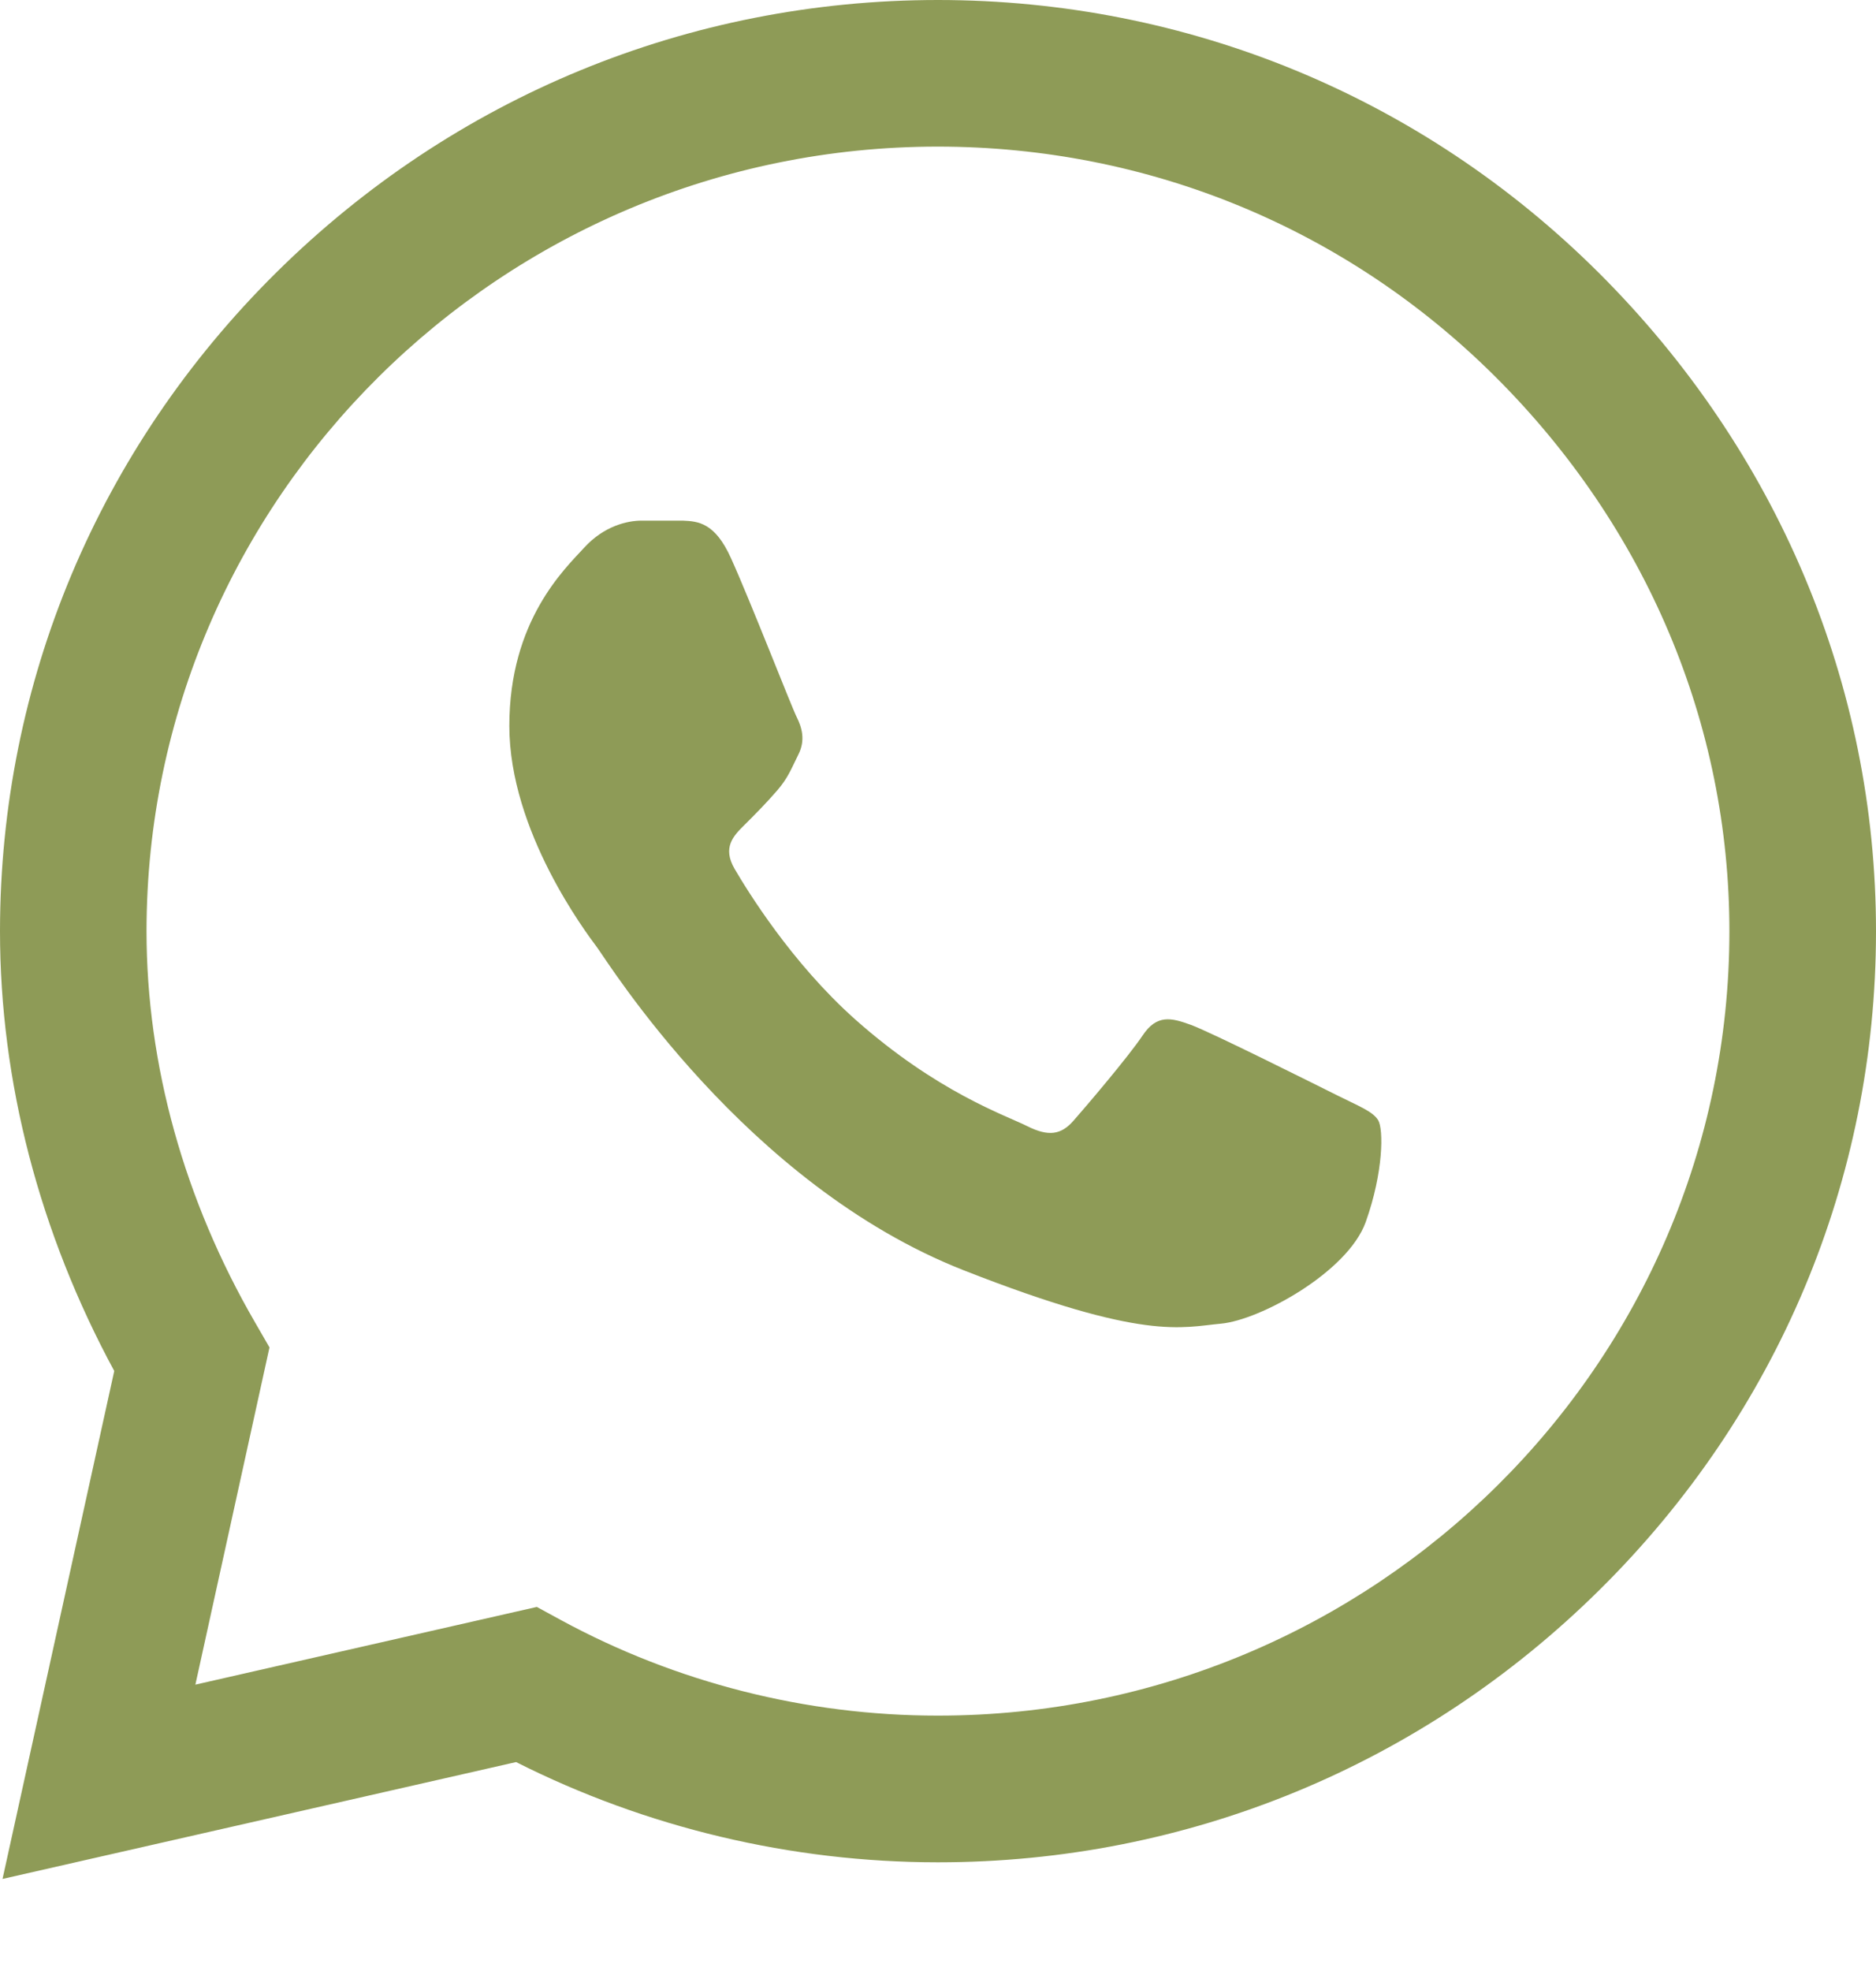 <svg width="20" height="21" viewBox="0 0 20 21" fill="none" xmlns="http://www.w3.org/2000/svg">
<path d="M17.045 2.907C15.164 1.034 12.662 0.001 10 0C7.343 0 4.837 1.032 2.944 2.905C1.048 4.781 0.002 7.275 0 9.917V9.92V9.922C0 11.521 0.42 13.134 1.218 14.607L0.027 20.019L5.502 18.774C6.888 19.473 8.435 19.841 9.996 19.842H10C12.656 19.842 15.162 18.81 17.055 16.937C18.953 15.059 19.999 12.569 20 9.925C20.001 7.299 18.951 4.807 17.045 2.907ZM10 18.279H9.996C8.595 18.279 7.207 17.927 5.982 17.262L5.723 17.121L2.083 17.949L2.873 14.356L2.721 14.093C1.963 12.786 1.562 11.343 1.562 9.92C1.565 5.314 5.35 1.562 9.999 1.562C12.245 1.563 14.356 2.434 15.942 4.014C17.552 5.618 18.438 7.717 18.437 9.924C18.436 14.531 14.65 18.279 10 18.279Z" fill="#8E9B57"/>
<path d="M7.279 5.547H6.84C6.688 5.547 6.44 5.604 6.23 5.833C6.021 6.061 5.43 6.612 5.43 7.734C5.43 8.856 6.25 9.939 6.364 10.092C6.478 10.244 7.946 12.619 10.271 13.533C12.203 14.292 12.597 14.141 13.016 14.103C13.435 14.065 14.369 13.552 14.56 13.02C14.75 12.487 14.75 12.031 14.693 11.936C14.636 11.841 14.483 11.784 14.255 11.67C14.026 11.556 12.905 10.995 12.695 10.919C12.486 10.843 12.333 10.805 12.181 11.033C12.028 11.261 11.579 11.788 11.445 11.94C11.312 12.092 11.178 12.112 10.95 11.998C10.721 11.883 9.992 11.638 9.118 10.862C8.438 10.257 7.966 9.487 7.832 9.258C7.699 9.03 7.818 8.907 7.933 8.793C8.036 8.691 8.174 8.552 8.289 8.418C8.403 8.285 8.436 8.19 8.512 8.038C8.588 7.886 8.55 7.753 8.493 7.639C8.436 7.525 7.997 6.397 7.793 5.947H7.793C7.622 5.567 7.442 5.554 7.279 5.547Z" fill="#8E9B57"/>
</svg>
